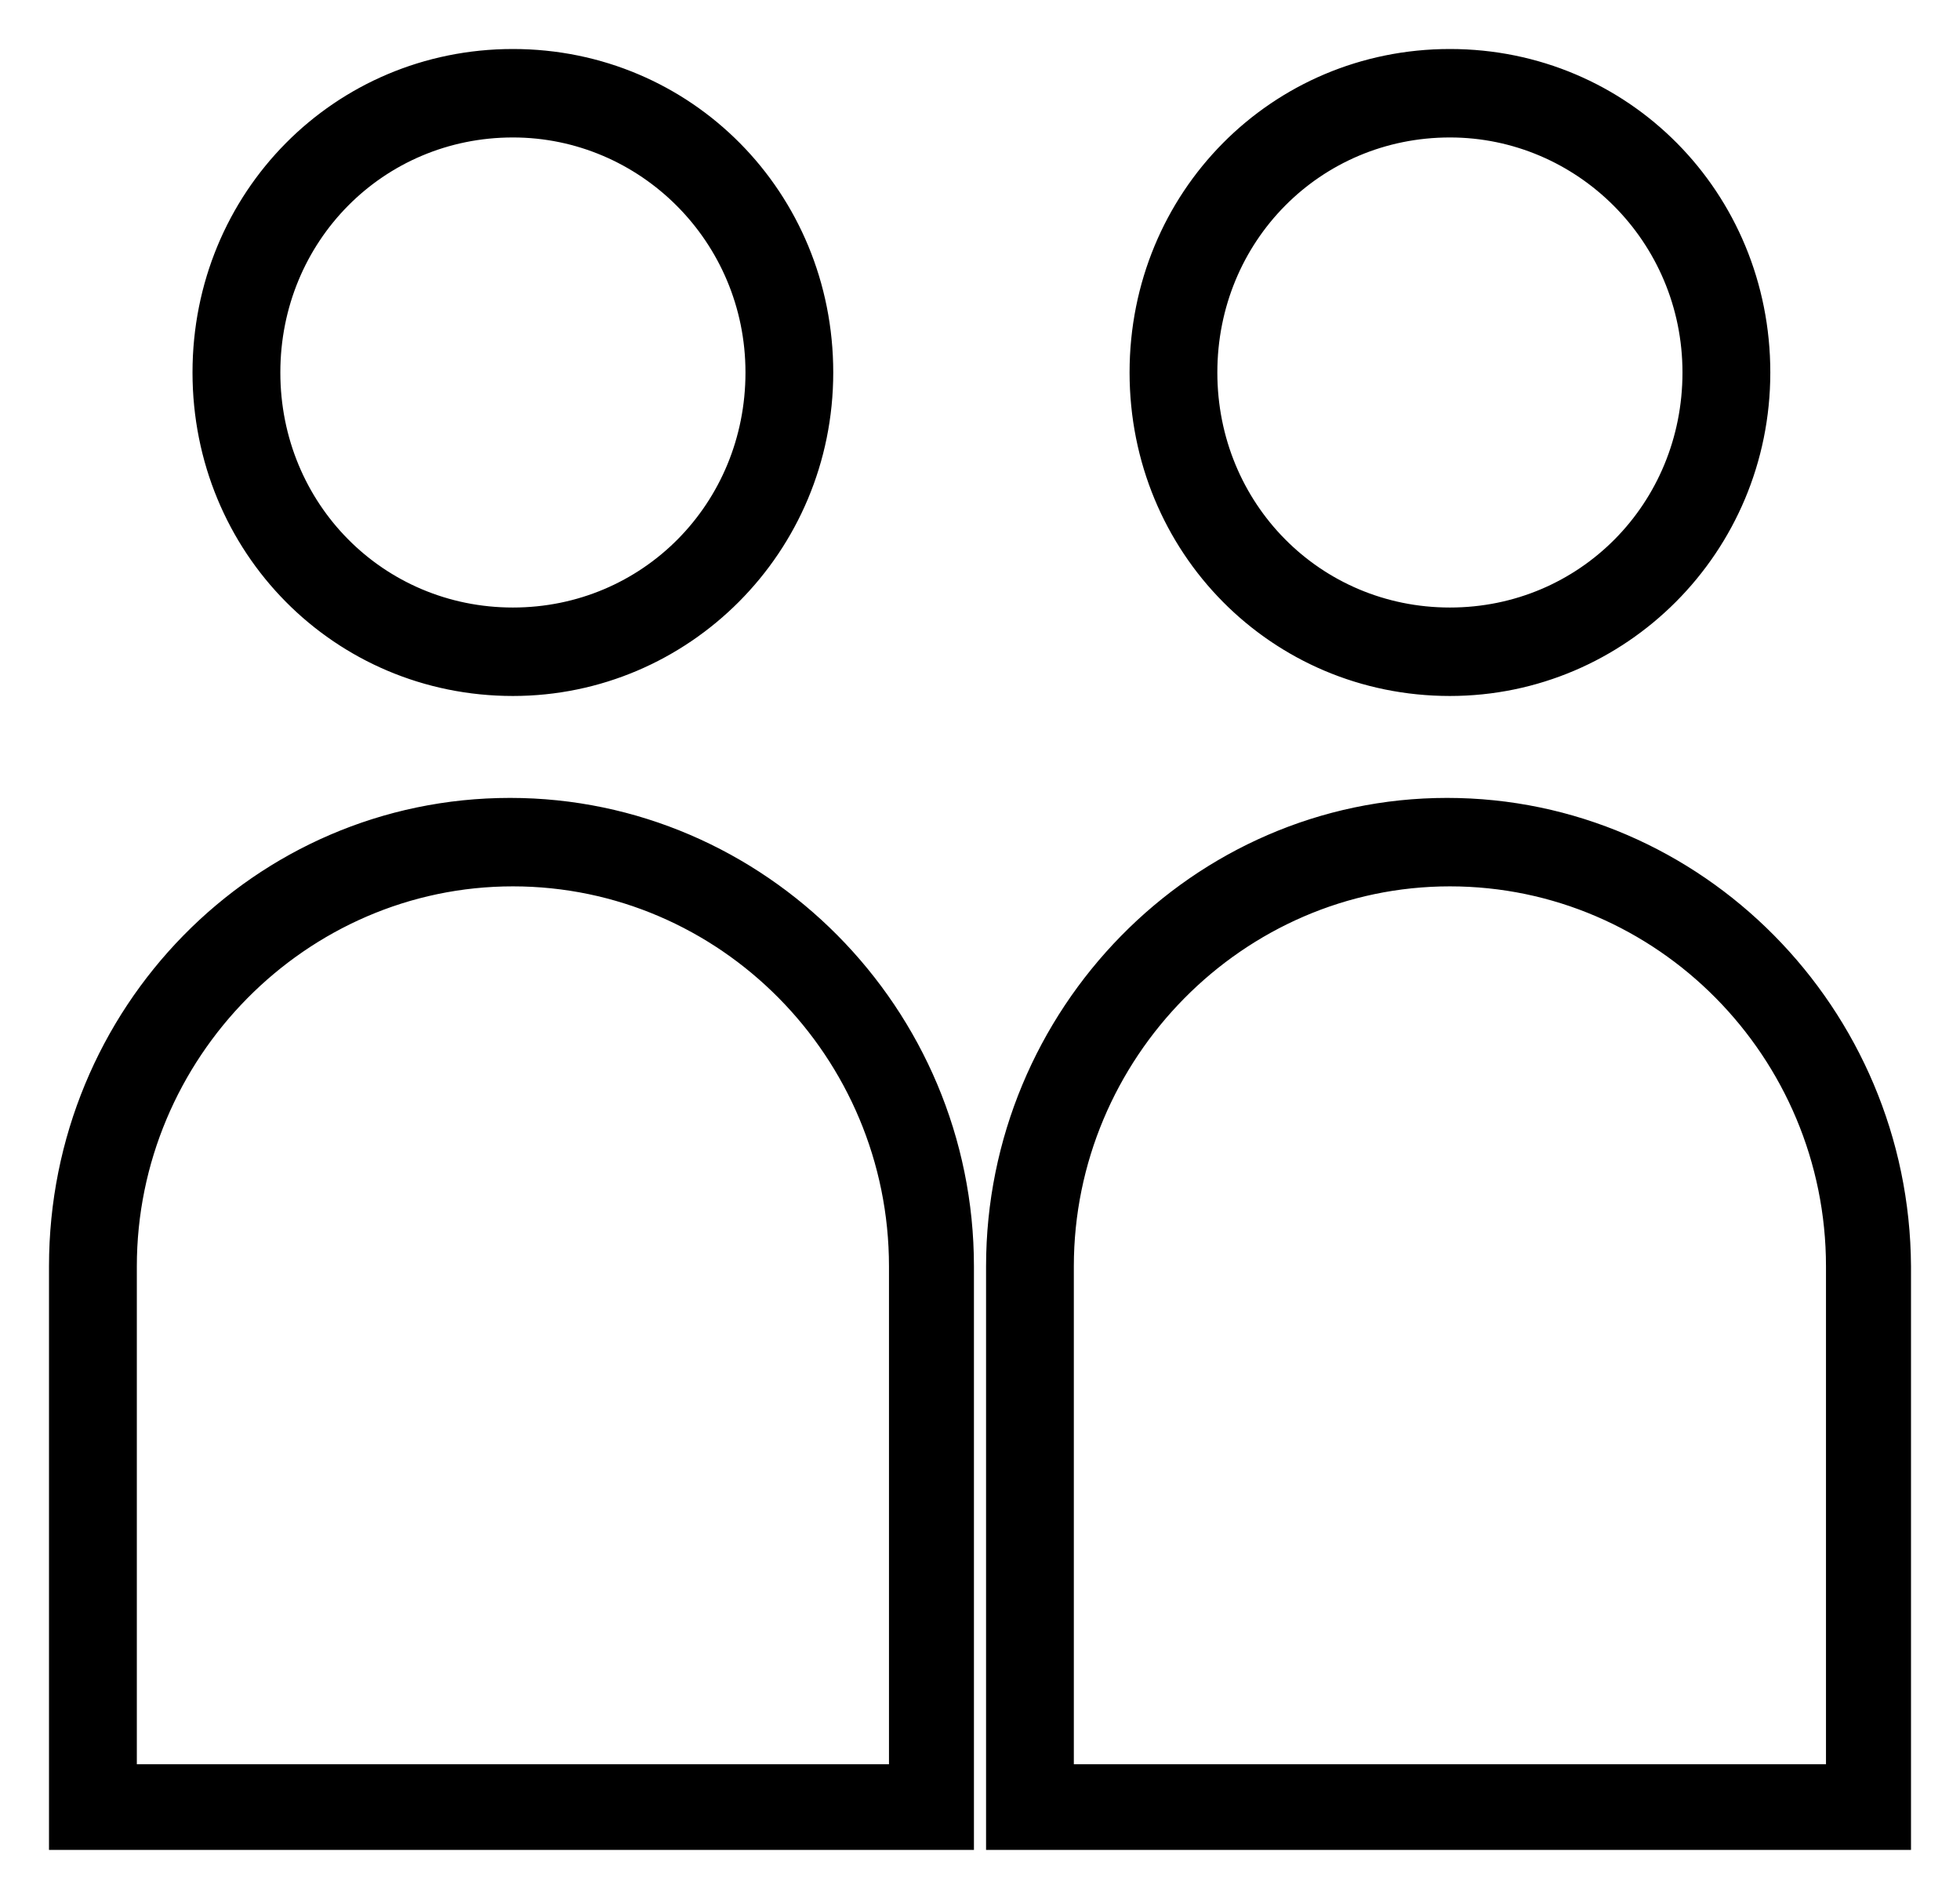 <svg width="32" height="31" viewBox="0 0 32 31" fill="none" xmlns="http://www.w3.org/2000/svg">
<path d="M0.9 30V30.1H1H15.701H15.801V30V20.674C15.801 16.513 12.427 13.126 8.328 13.126C4.205 13.126 0.9 16.514 0.9 20.674V30ZM16.199 30V30.1H16.299H31H31.1V30L31.1 20.674L31.1 20.673C31.077 16.513 27.726 13.126 23.626 13.126C19.526 13.126 16.199 16.537 16.199 20.674V30ZM8.374 11.262C11.186 11.262 13.504 8.966 13.504 6.081C13.504 3.196 11.232 0.9 8.374 0.9C5.515 0.9 3.243 3.196 3.243 6.081C3.243 8.965 5.515 11.262 8.374 11.262ZM8.374 2.144C10.501 2.144 12.271 3.885 12.271 6.081C12.271 8.277 10.546 10.018 8.374 10.018C6.202 10.018 4.477 8.277 4.477 6.081C4.477 3.885 6.202 2.144 8.374 2.144ZM2.134 28.902V20.674C2.134 17.224 4.938 14.37 8.374 14.37C11.809 14.37 14.614 17.201 14.614 20.674V28.902H2.134ZM23.672 11.262C26.484 11.262 28.803 8.966 28.803 6.081C28.803 3.196 26.531 0.9 23.672 0.9C20.814 0.9 18.542 3.196 18.542 6.081C18.542 8.965 20.814 11.262 23.672 11.262ZM23.672 2.144C25.799 2.144 27.569 3.885 27.569 6.081C27.569 8.277 25.844 10.018 23.672 10.018C21.5 10.018 19.775 8.277 19.775 6.081C19.775 3.885 21.5 2.144 23.672 2.144ZM17.432 28.902V20.674C17.432 17.224 20.237 14.37 23.672 14.37C27.108 14.37 29.912 17.201 29.912 20.674V28.902H17.432Z" fill="black" stroke="black" stroke-width="0.2"/>
</svg>
